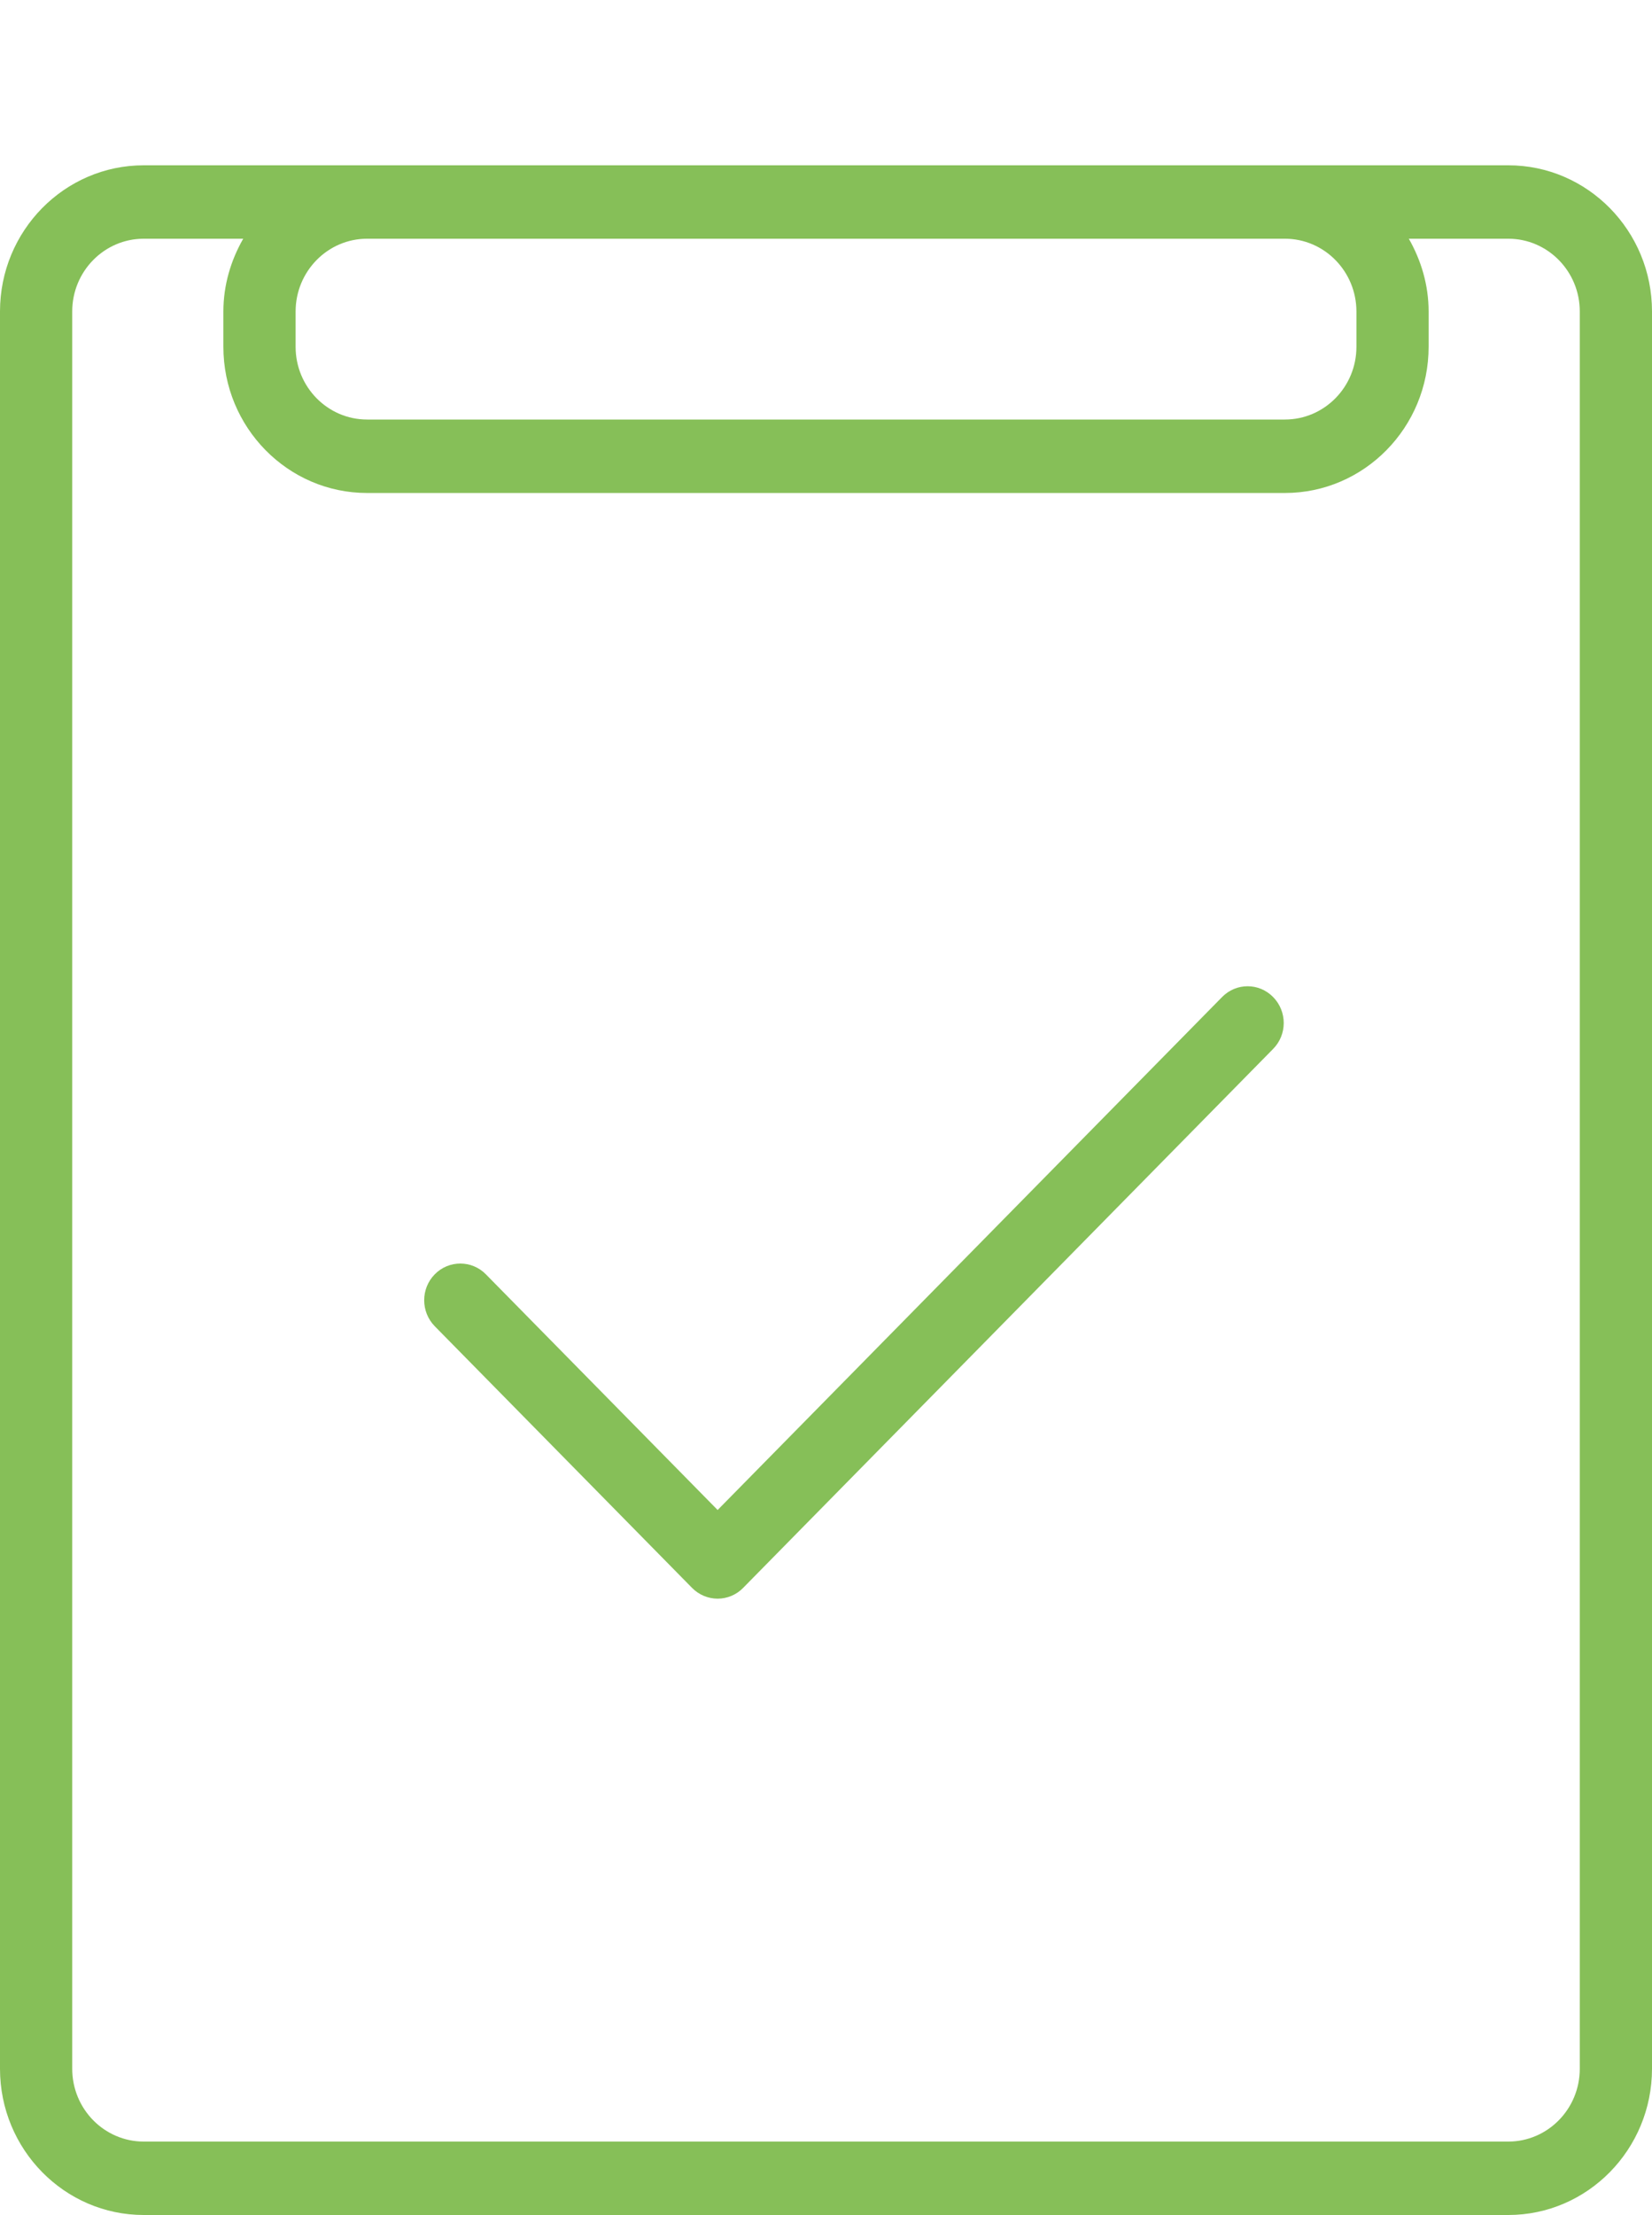 <?xml version="1.0" encoding="UTF-8"?>
<svg xmlns="http://www.w3.org/2000/svg" width="50" height="67" viewBox="0 0 50 67" fill="none">
  <path d="M45.651 5H4.35C1.951 5 0 6.982 0 9.42V62.577C0 65.015 1.951 67 4.35 67H45.651C48.05 67 50 65.015 50 62.577V9.42C50 6.982 48.05 5 45.651 5ZM41.054 9.423V10.491C41.054 11.704 40.084 12.69 38.89 12.69H11.11C9.917 12.69 8.947 11.704 8.947 10.491V9.423C8.947 8.21 9.917 7.221 11.11 7.221H38.89C40.084 7.221 41.054 8.21 41.054 9.423ZM47.814 62.577C47.814 63.792 46.844 64.779 45.651 64.779H4.35C3.156 64.779 2.186 63.792 2.186 62.577V9.42C2.186 8.208 3.156 7.221 4.35 7.221H7.361C6.989 7.873 6.761 8.618 6.761 9.423V10.491C6.761 12.929 8.711 14.912 11.11 14.912H38.89C41.289 14.912 43.239 12.929 43.239 10.491V9.423C43.239 8.618 43.011 7.873 42.64 7.221H45.651C46.844 7.221 47.814 8.208 47.814 9.42V62.577ZM38.532 30.158C38.961 30.593 38.961 31.296 38.532 31.729L22.492 48.031C22.289 48.24 22.009 48.357 21.72 48.357C21.431 48.357 21.152 48.24 20.946 48.031L13.159 40.117C12.732 39.681 12.732 38.979 13.159 38.545C13.585 38.112 14.279 38.112 14.705 38.545L21.72 45.675L36.989 30.158C37.415 29.724 38.106 29.724 38.532 30.158Z" fill="#86BF58"></path>
</svg>
